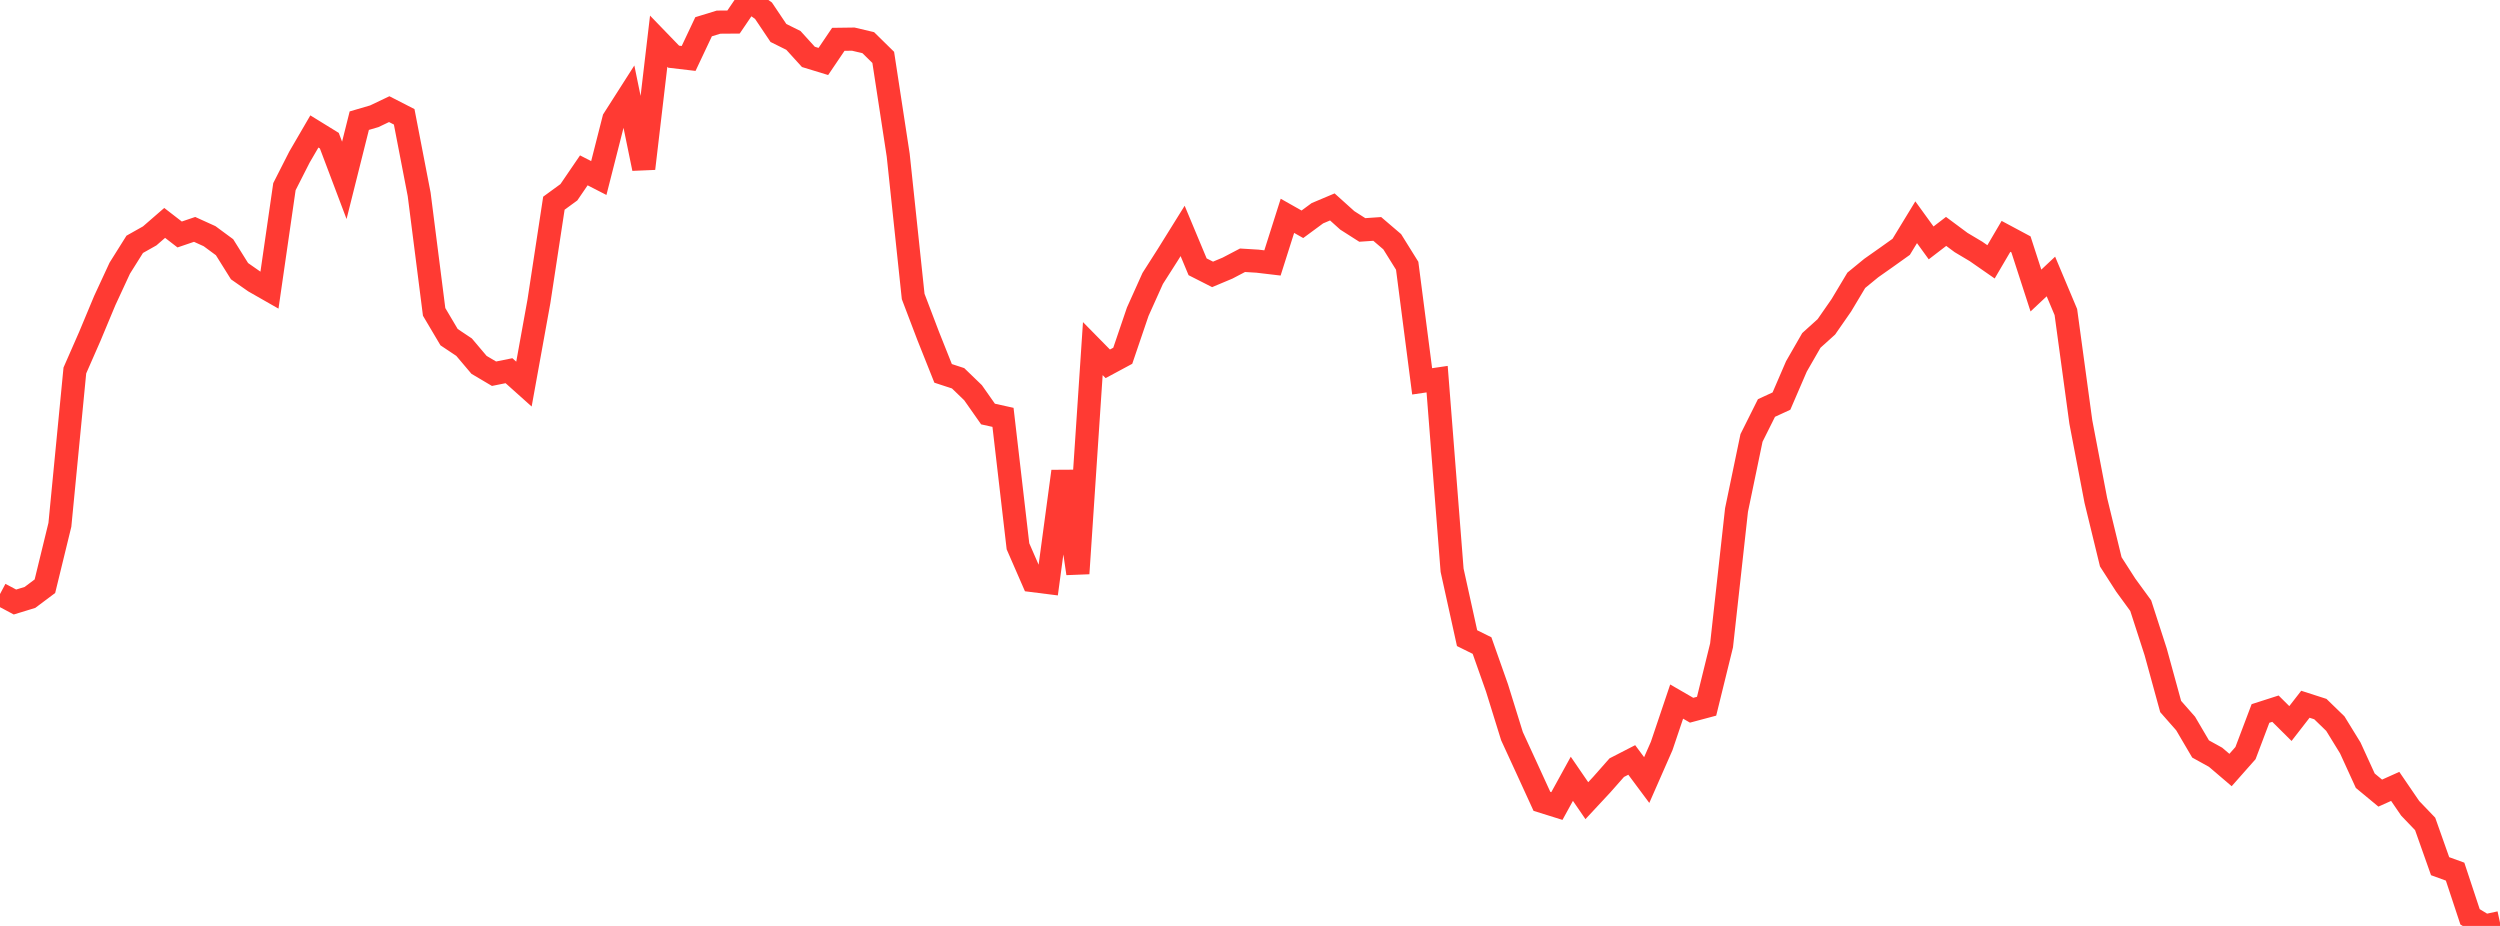<?xml version="1.0" standalone="no"?>
<!DOCTYPE svg PUBLIC "-//W3C//DTD SVG 1.1//EN" "http://www.w3.org/Graphics/SVG/1.1/DTD/svg11.dtd">

<svg width="135" height="50" viewBox="0 0 135 50" preserveAspectRatio="none" 
  xmlns="http://www.w3.org/2000/svg"
  xmlns:xlink="http://www.w3.org/1999/xlink">


<polyline points="0.0, 32.079 0.808, 32.509 1.617, 32.261 2.425, 31.656 3.234, 28.339 4.042, 20.006 4.85, 18.164 5.659, 16.226 6.467, 14.482 7.275, 13.194 8.084, 12.738 8.892, 12.037 9.701, 12.662 10.509, 12.387 11.317, 12.754 12.126, 13.35 12.934, 14.643 13.743, 15.208 14.551, 15.669 15.359, 10.08 16.168, 8.488 16.976, 7.099 17.784, 7.597 18.593, 9.739 19.401, 6.516 20.21, 6.279 21.018, 5.894 21.826, 6.308 22.635, 10.498 23.443, 16.842 24.251, 18.207 25.06, 18.747 25.868, 19.702 26.677, 20.181 27.485, 20.018 28.293, 20.741 29.102, 16.273 29.91, 10.973 30.719, 10.383 31.527, 9.199 32.335, 9.614 33.144, 6.436 33.952, 5.17 34.76, 9.102 35.569, 2.225 36.377, 3.061 37.186, 3.156 37.994, 1.444 38.802, 1.196 39.611, 1.19 40.419, 0.0 41.228, 0.578 42.036, 1.781 42.844, 2.182 43.653, 3.072 44.461, 3.319 45.269, 2.124 46.078, 2.113 46.886, 2.304 47.695, 3.099 48.503, 8.378 49.311, 16.009 50.12, 18.135 50.928, 20.162 51.737, 20.427 52.545, 21.207 53.353, 22.358 54.162, 22.537 54.97, 29.5 55.778, 31.353 56.587, 31.455 57.395, 25.453 58.204, 30.968 59.012, 18.825 59.82, 19.646 60.629, 19.211 61.437, 16.835 62.246, 15.036 63.054, 13.769 63.862, 12.47 64.671, 14.407 65.479, 14.817 66.287, 14.478 67.096, 14.054 67.904, 14.103 68.713, 14.199 69.521, 11.654 70.329, 12.111 71.138, 11.515 71.946, 11.174 72.754, 11.901 73.563, 12.417 74.371, 12.362 75.18, 13.054 75.988, 14.351 76.796, 20.593 77.605, 20.474 78.413, 30.792 79.222, 34.46 80.03, 34.86 80.838, 37.147 81.647, 39.752 82.455, 41.508 83.263, 43.272 84.072, 43.525 84.88, 42.055 85.689, 43.236 86.497, 42.368 87.305, 41.453 88.114, 41.037 88.922, 42.123 89.731, 40.282 90.539, 37.885 91.347, 38.352 92.156, 38.136 92.964, 34.851 93.772, 27.541 94.581, 23.649 95.389, 22.032 96.198, 21.659 97.006, 19.787 97.814, 18.381 98.623, 17.651 99.431, 16.488 100.24, 15.136 101.048, 14.474 101.856, 13.905 102.665, 13.328 103.473, 12.001 104.281, 13.117 105.09, 12.496 105.898, 13.096 106.707, 13.578 107.515, 14.14 108.323, 12.763 109.132, 13.196 109.94, 15.689 110.749, 14.93 111.557, 16.851 112.365, 22.787 113.174, 27.02 113.982, 30.339 114.79, 31.597 115.599, 32.706 116.407, 35.203 117.216, 38.152 118.024, 39.07 118.832, 40.445 119.641, 40.892 120.449, 41.581 121.257, 40.667 122.066, 38.528 122.874, 38.268 123.683, 39.071 124.491, 38.03 125.299, 38.29 126.108, 39.075 126.916, 40.389 127.725, 42.159 128.533, 42.828 129.341, 42.465 130.15, 43.649 130.958, 44.492 131.766, 46.774 132.575, 47.068 133.383, 49.509 134.192, 50.0 135.0, 49.825" fill="none" stroke="#ff3a33" stroke-width="1.25"/>

</svg>